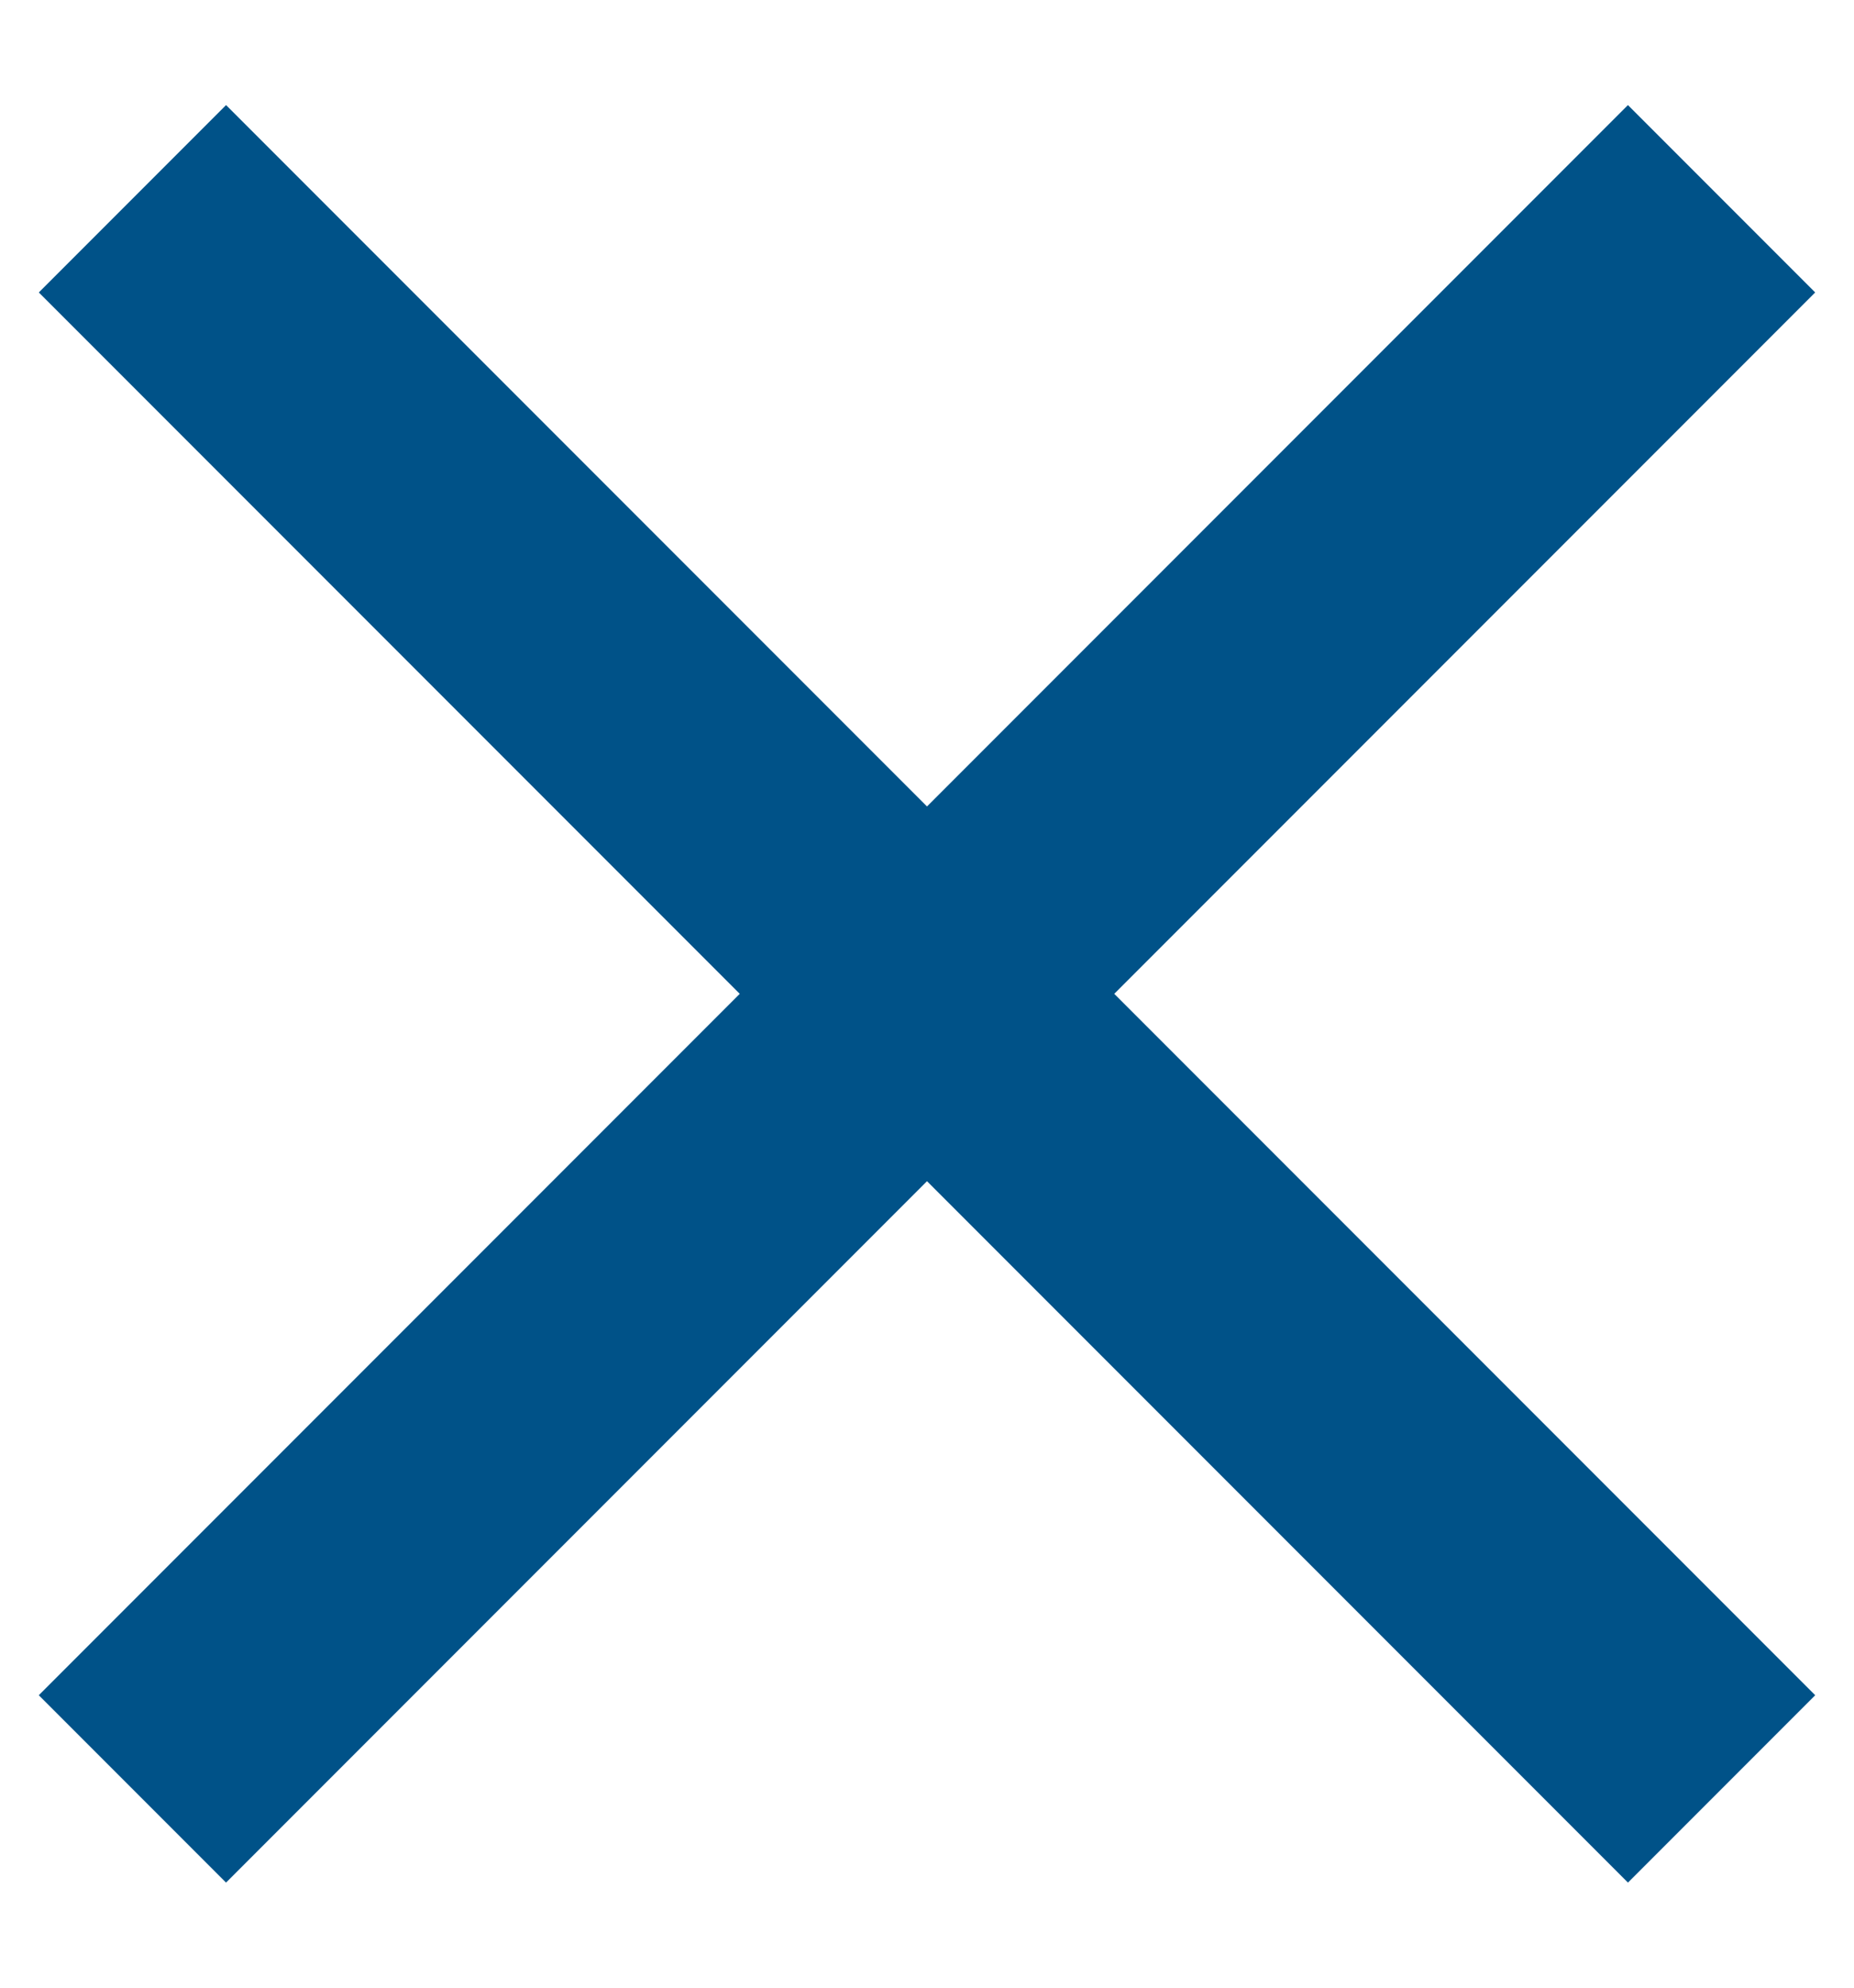 <svg width="14" height="15" viewBox="0 0 14 15" fill="none" xmlns="http://www.w3.org/2000/svg">
<path fill-rule="evenodd" clip-rule="evenodd" d="M5.586 7.5L0.293 12.793L1.707 14.207L7 8.914L12.293 14.207L13.707 12.793L8.414 7.5L13.707 2.207L12.293 0.793L7 6.086L1.707 0.793L0.293 2.207L5.586 7.5Z" fill="#005288"/>
</svg>
